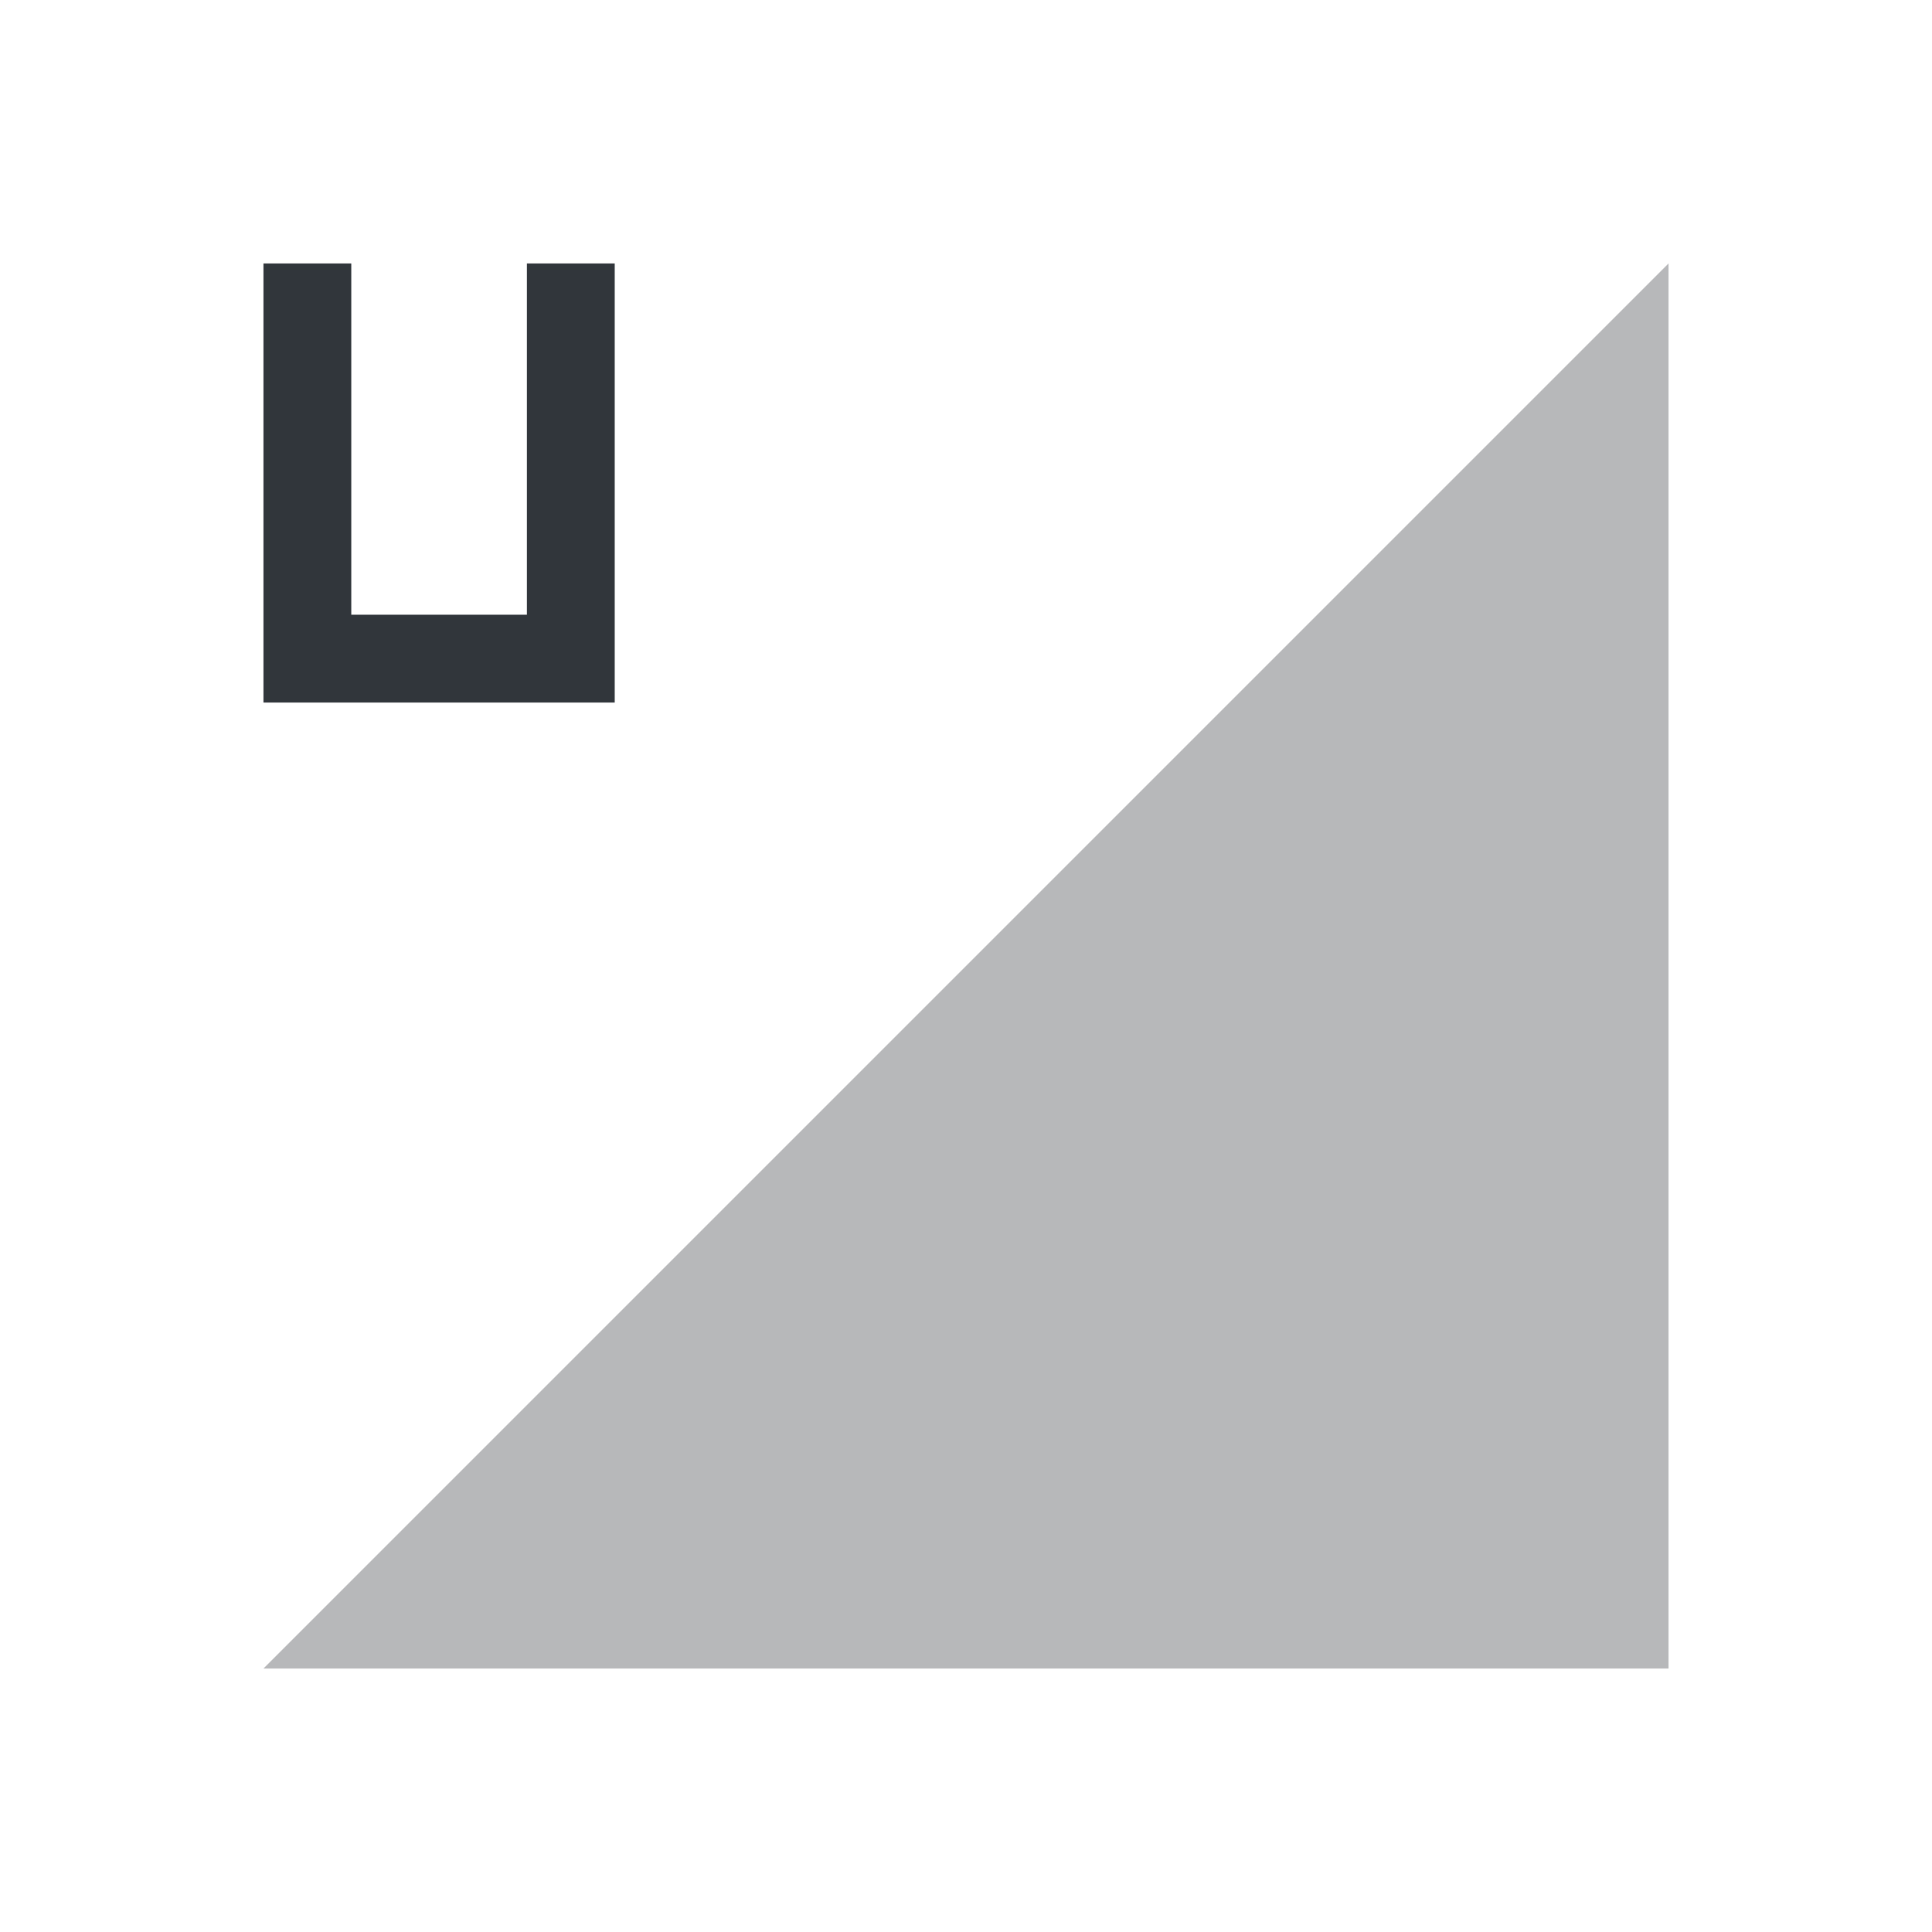 <svg height="22" width="22"
  xmlns="http://www.w3.org/2000/svg">
  <defs id="defs4157">
    <style id="current-color-scheme" type="text/css">
      .ColorScheme-Text {
        color:#31363b;
      }
    </style>
  </defs>
  <path class="ColorScheme-Text" d="M 3,19 19,3 v 16 z" style="opacity:0.35;fill:currentColor;fill-opacity:1;fill-rule:evenodd;stroke:none;stroke-width:1px;stroke-linecap:butt;stroke-linejoin:miter;stroke-opacity:1" id="path4330" />
  <path class="ColorScheme-Text" id="path5361" d="M 3,3 V 7 8 H 7 V 7 3 H 6 V 7 H 4 V 3 Z" style="fill:currentColor;fill-opacity:1;stroke:none" />
</svg>
